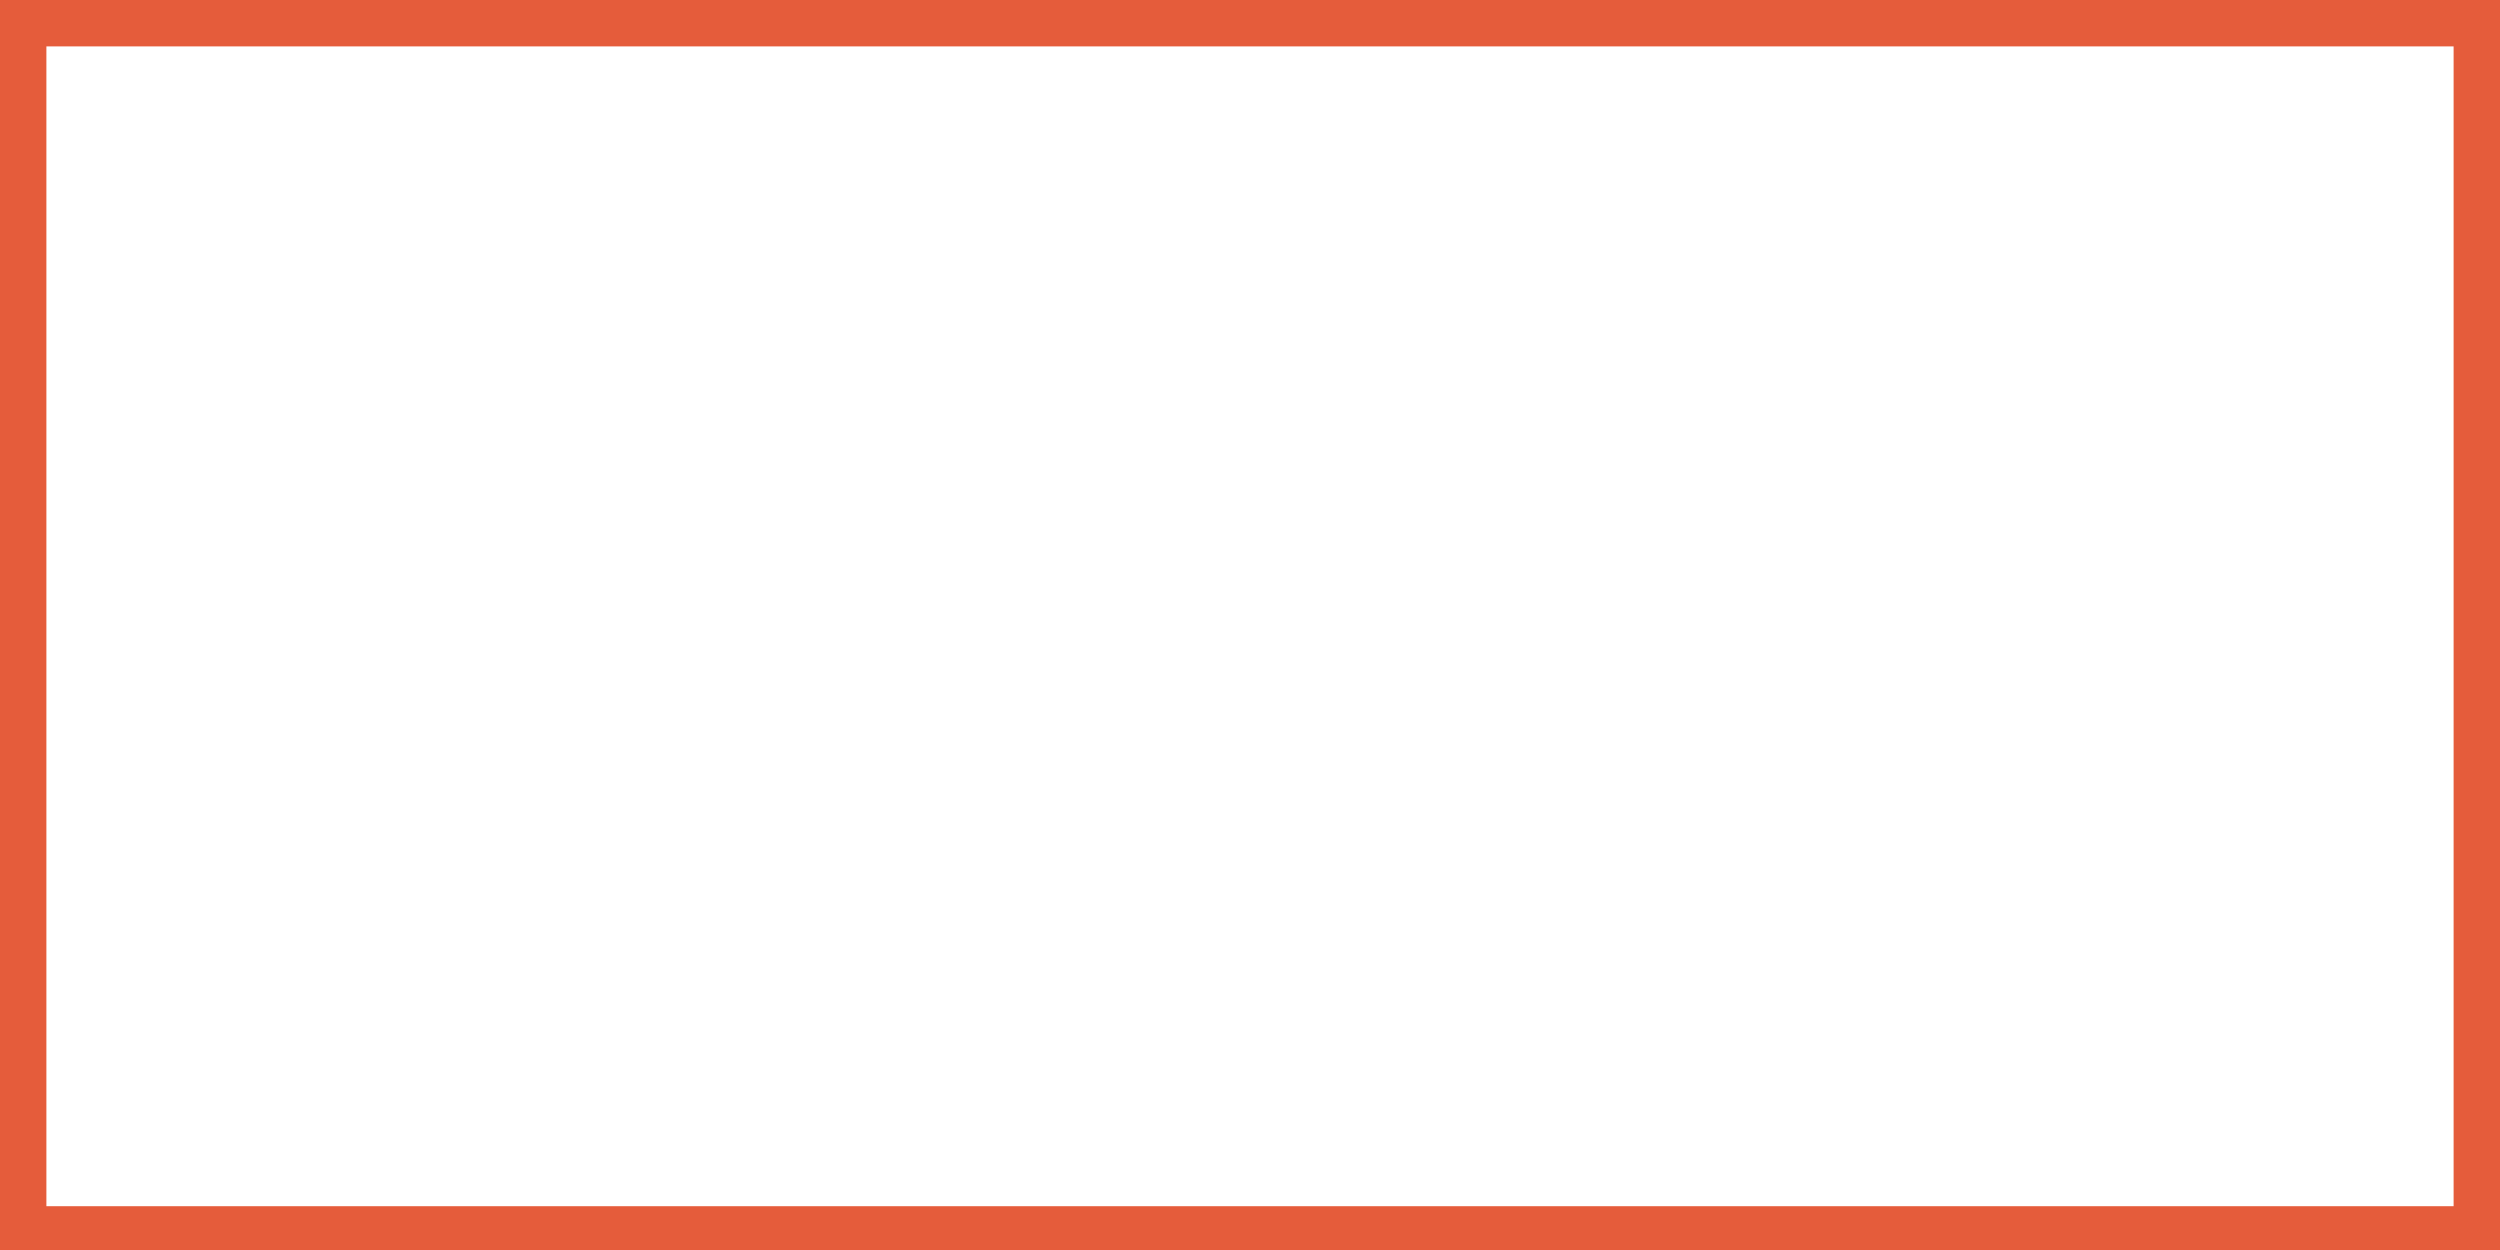 <?xml version="1.0" encoding="UTF-8"?>
<svg id="Layer_1" data-name="Layer 1" xmlns="http://www.w3.org/2000/svg" version="1.1" viewBox="0 0 97 48.5">
  <defs>
    <style>
      .cls-1 {
        fill: #e55c3b;
        stroke-width: 0px;
      }
    </style>
  </defs>
  <path class="cls-1" d="M95.2,1.8v45H1.8V1.8h93.5M97,0H0s0,48.5,0,48.5h97S97,0,97,0h0Z"/>
</svg>